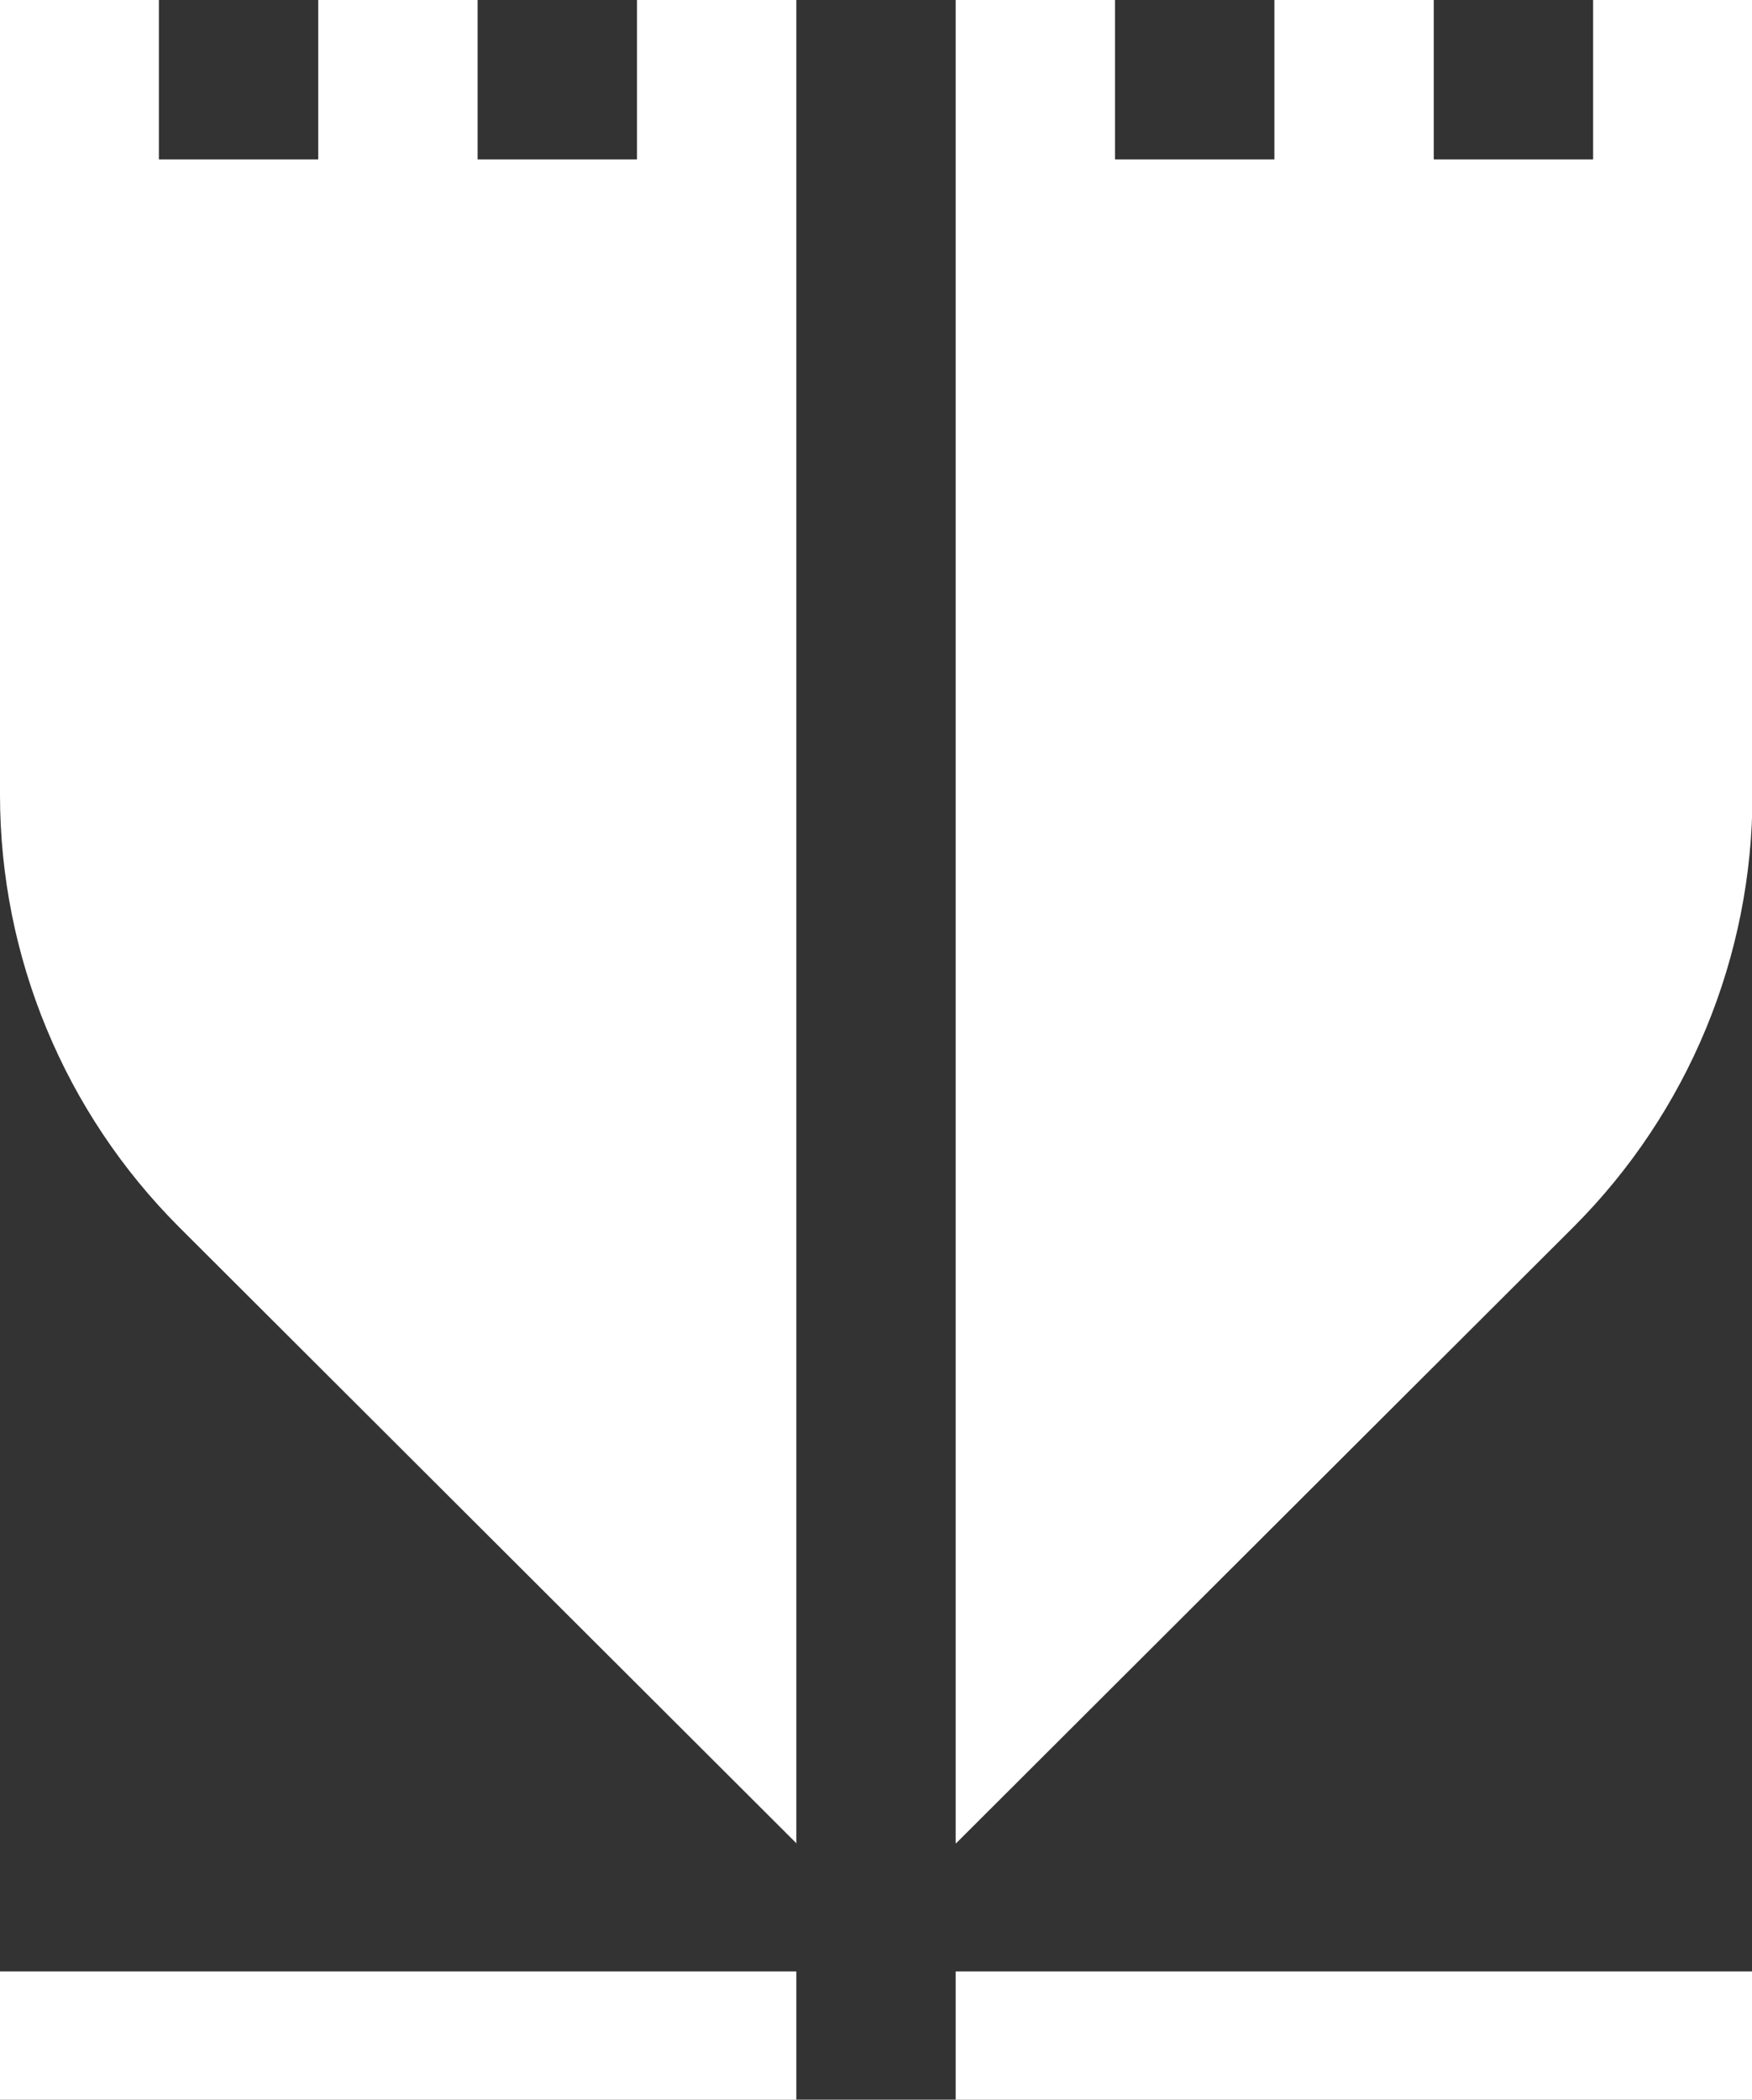 <?xml version="1.0" encoding="UTF-8"?><svg id="Ebene_2" xmlns="http://www.w3.org/2000/svg" viewBox="0 0 36.5 43.72"><rect x="0" y="0" width="36.5" height="43.72" fill="#333333" stroke="none"/><defs><style>.cls-1{fill:#fff;}</style></defs><g id="Ebene_1-2"><path class="cls-1" d="m19.91,38.38V0h3.32v3.32h3.32V0h3.32v3.32h3.32V0h3.32v3.45s0,13.1,0,13.1c0,3.37-1.34,6.61-3.73,9l-12.86,12.83Z"/><path class="cls-1" d="m16.59,38.39V3.45s0-3.45,0-3.45h-3.32v3.32h-3.32V0s-3.32,0-3.32,0v3.32h-3.32V0S0,0,0,0v16.55c0,3.37,1.34,6.61,3.73,9l12.87,12.84Z"/><rect class="cls-1" y="41.05" width="16.59" height="2.67"/><rect class="cls-1" x="19.91" y="41.05" width="16.59" height="2.67"/></g></svg>